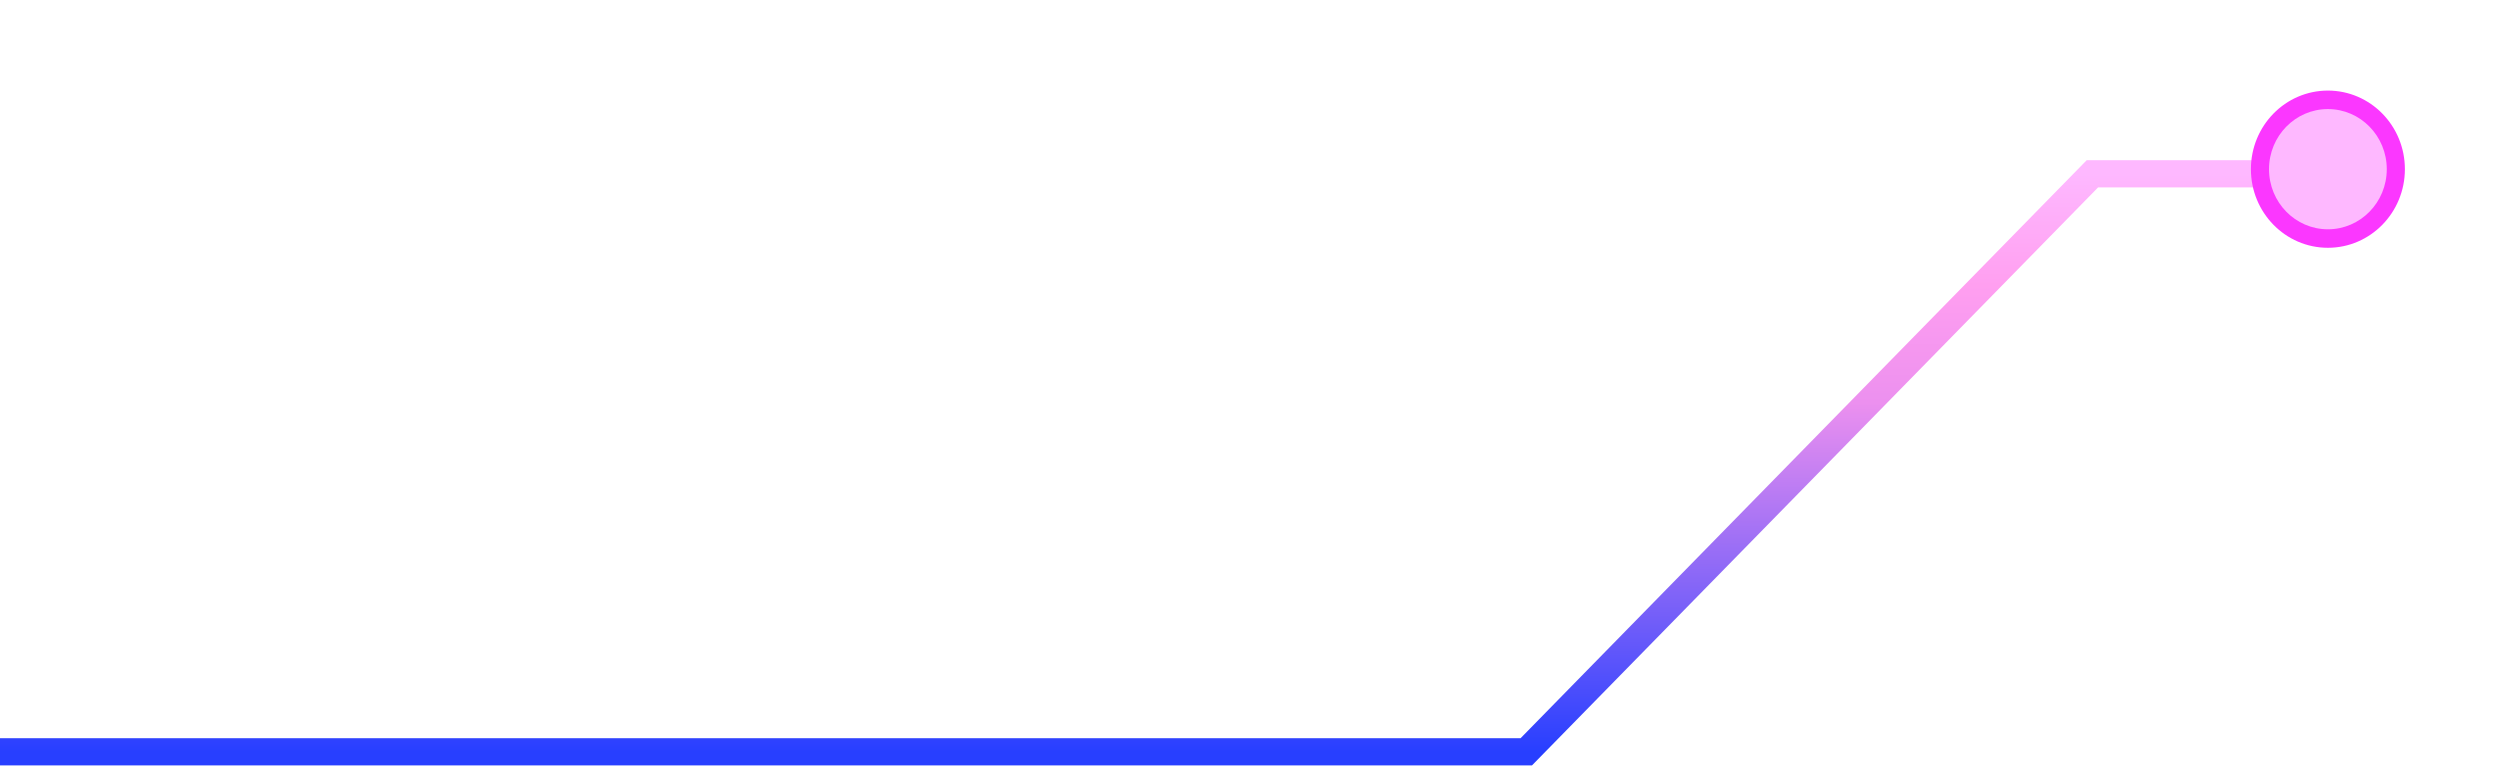 <?xml version="1.0" encoding="UTF-8"?> <svg xmlns="http://www.w3.org/2000/svg" width="276" height="85" viewBox="0 0 276 85" fill="none"> <path d="M-29 83L168.5 83L231 19.189L256 19.189" stroke="url(#paint0_linear_17_277)" stroke-width="3"></path> <g filter="url(#filter0_f_17_277)"> <ellipse rx="8.678" ry="8.5" transform="matrix(0 -1 -1 0 257 18.678)" fill="#FB37FF"></ellipse> </g> <g filter="url(#filter1_f_17_277)"> <ellipse rx="6.636" ry="6.5" transform="matrix(0 -1 -1 0 257 18.678)" fill="#FEB8FF"></ellipse> </g> <g filter="url(#filter2_df_17_277)"> <ellipse rx="2.552" ry="2.5" transform="matrix(0 -1 -1 0 257 18.678)" fill="#FEB8FF"></ellipse> </g> <defs> <filter id="filter0_f_17_277" x="238.5" y="0" width="37" height="37.357" filterUnits="userSpaceOnUse" color-interpolation-filters="sRGB"> <feFlood flood-opacity="0" result="BackgroundImageFix"></feFlood> <feBlend mode="normal" in="SourceGraphic" in2="BackgroundImageFix" result="shape"></feBlend> <feGaussianBlur stdDeviation="5" result="effect1_foregroundBlur_17_277"></feGaussianBlur> </filter> <filter id="filter1_f_17_277" x="240.5" y="2.042" width="33" height="33.273" filterUnits="userSpaceOnUse" color-interpolation-filters="sRGB"> <feFlood flood-opacity="0" result="BackgroundImageFix"></feFlood> <feBlend mode="normal" in="SourceGraphic" in2="BackgroundImageFix" result="shape"></feBlend> <feGaussianBlur stdDeviation="5" result="effect1_foregroundBlur_17_277"></feGaussianBlur> </filter> <filter id="filter2_df_17_277" x="250.5" y="15.126" width="13" height="14.105" filterUnits="userSpaceOnUse" color-interpolation-filters="sRGB"> <feFlood flood-opacity="0" result="BackgroundImageFix"></feFlood> <feColorMatrix in="SourceAlpha" type="matrix" values="0 0 0 0 0 0 0 0 0 0 0 0 0 0 0 0 0 0 127 0" result="hardAlpha"></feColorMatrix> <feOffset dy="4"></feOffset> <feGaussianBlur stdDeviation="2"></feGaussianBlur> <feComposite in2="hardAlpha" operator="out"></feComposite> <feColorMatrix type="matrix" values="0 0 0 0 0 0 0 0 0 0 0 0 0 0 0 0 0 0 0.25 0"></feColorMatrix> <feBlend mode="normal" in2="BackgroundImageFix" result="effect1_dropShadow_17_277"></feBlend> <feBlend mode="normal" in="SourceGraphic" in2="effect1_dropShadow_17_277" result="shape"></feBlend> <feGaussianBlur stdDeviation="0.5" result="effect2_foregroundBlur_17_277"></feGaussianBlur> </filter> <linearGradient id="paint0_linear_17_277" x1="113.5" y1="19.189" x2="113.5" y2="83" gradientUnits="userSpaceOnUse"> <stop stop-color="#FEB8FF"></stop> <stop offset="0.193" stop-color="#FF9FF0"></stop> <stop offset="0.396" stop-color="#EC90EF"></stop> <stop offset="1" stop-color="#283FFF"></stop> </linearGradient> </defs> </svg> 